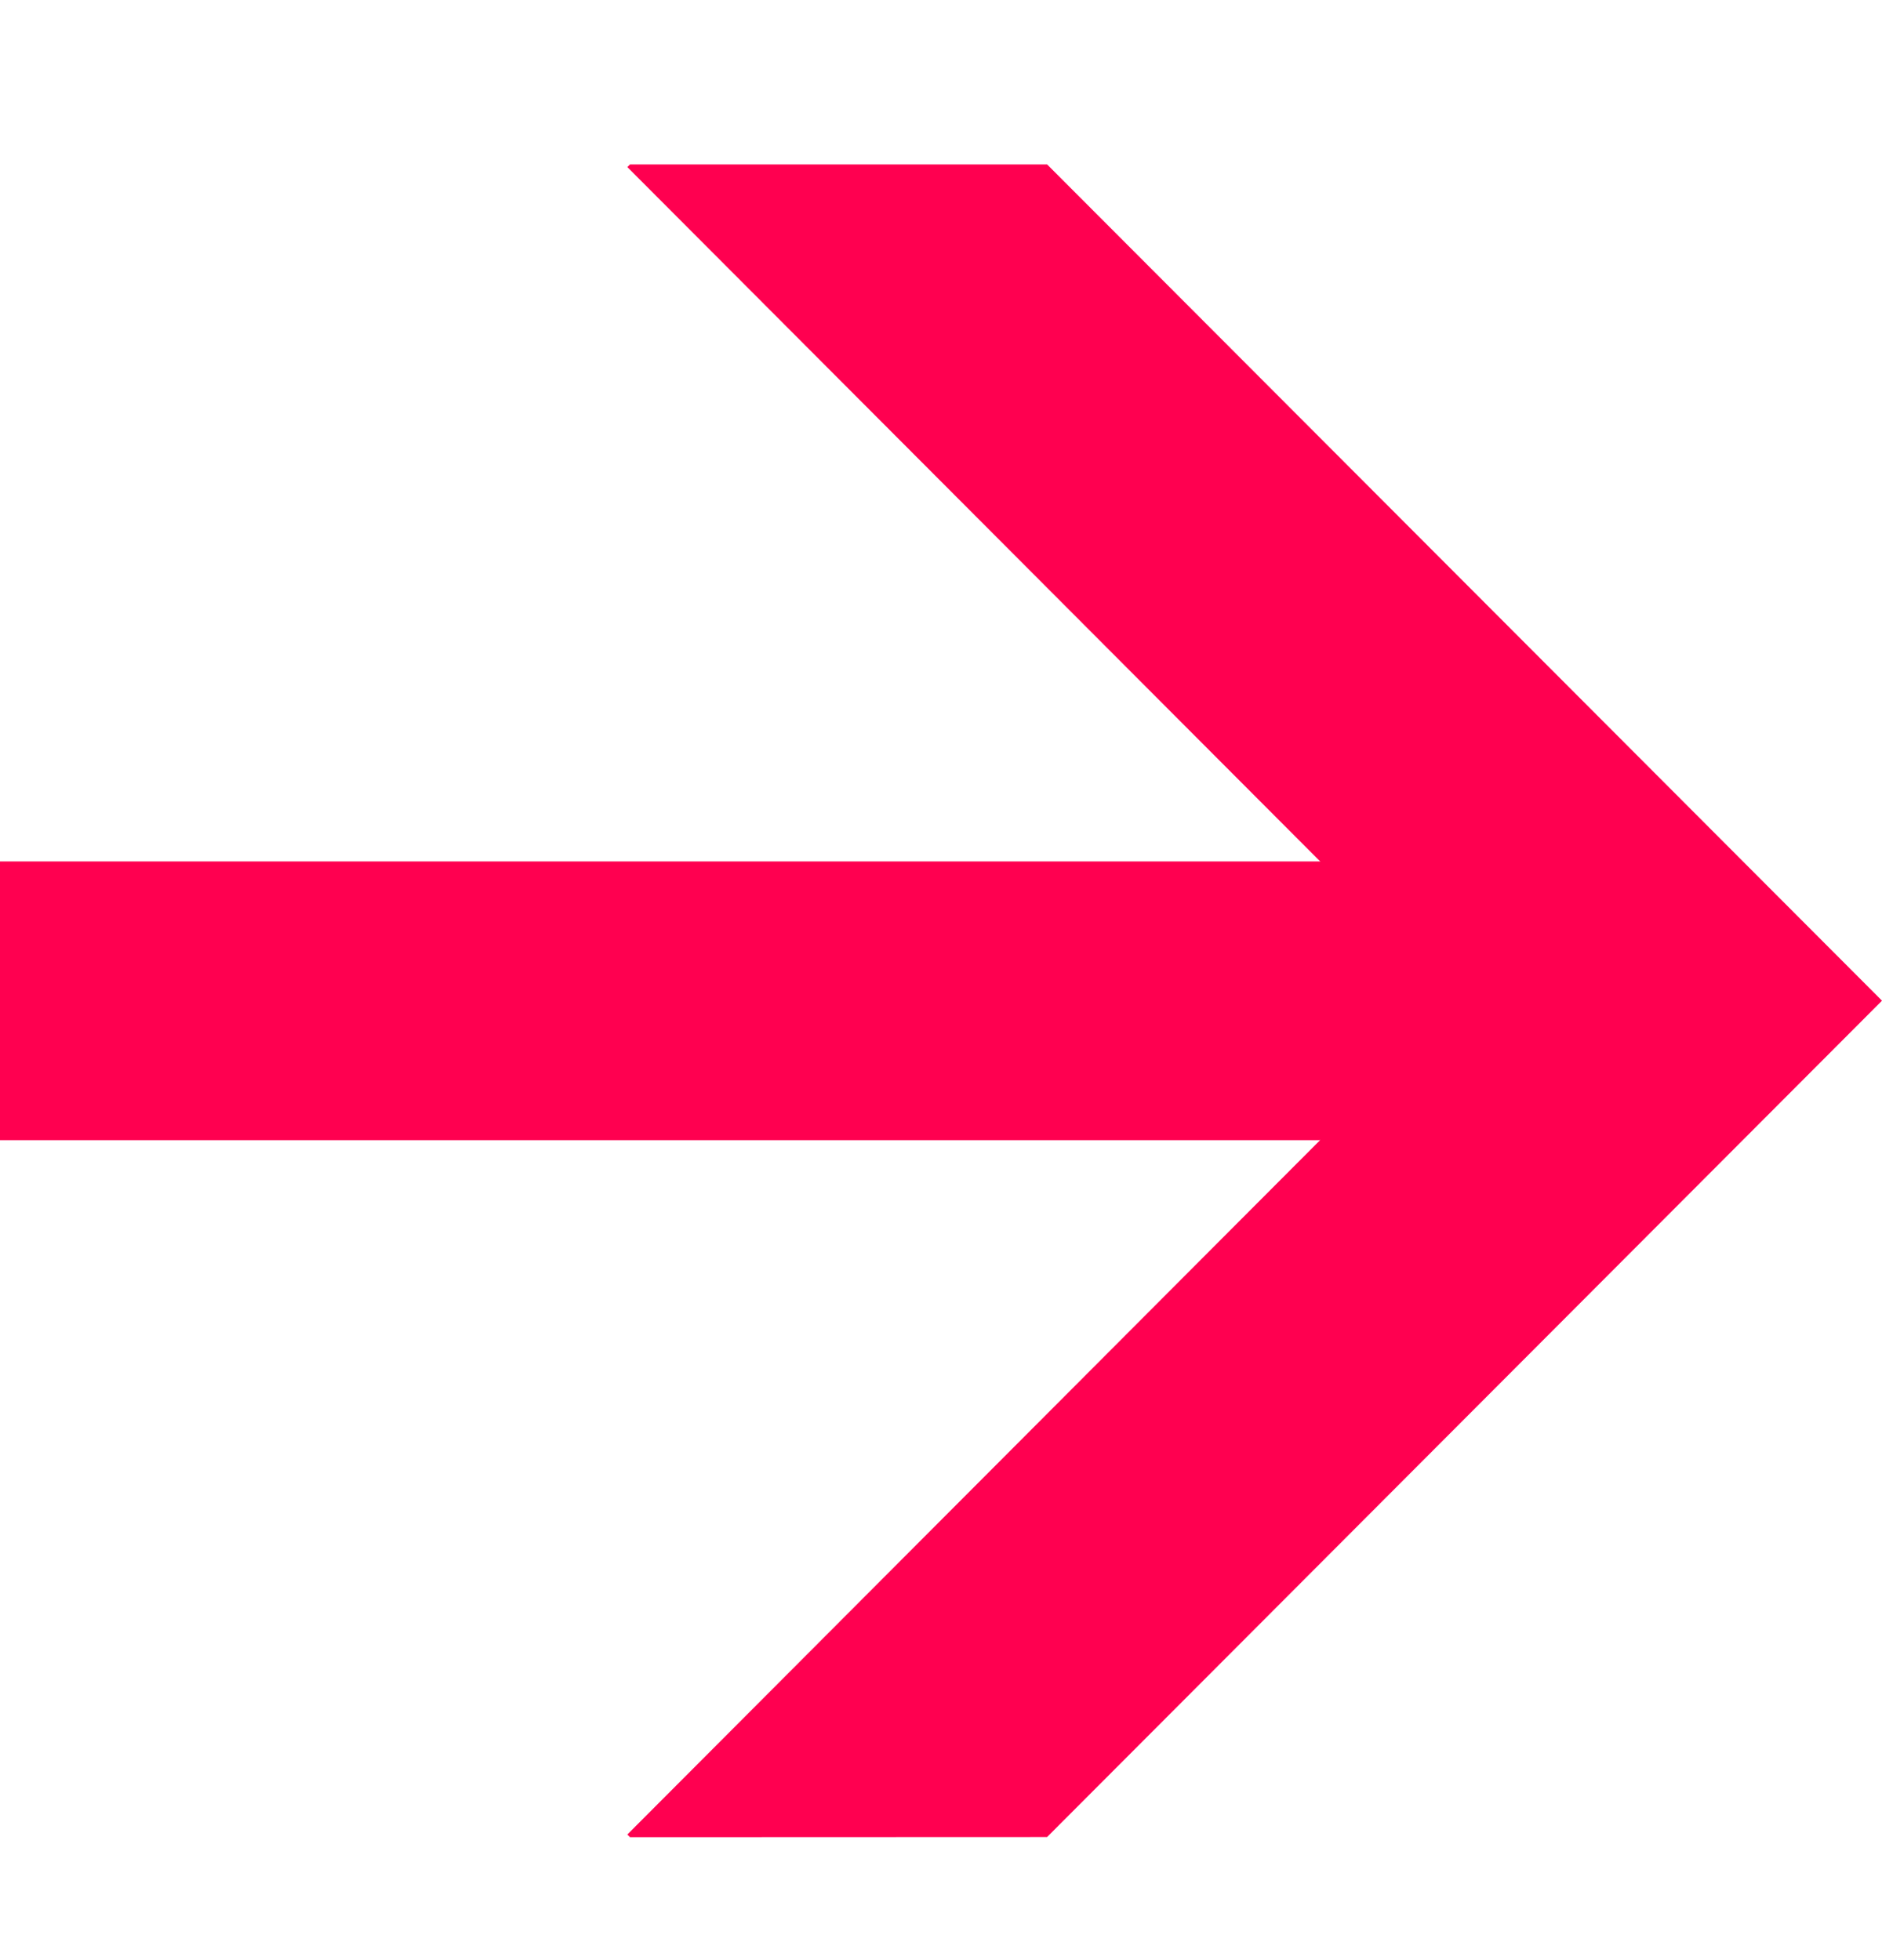<svg width="24" height="25" viewBox="0 0 24 25" fill="none" xmlns="http://www.w3.org/2000/svg">
<path d="M8.034 23.432L8 23.398L18.608 12.764L8 2.131L8.034 2.097H13.353L24 12.763L13.353 23.43L8.034 23.432Z" fill="#FF0050"/>
<path d="M0 10.987H18.666V14.542H0V10.987Z" fill="#FF0050"/>
</svg>
